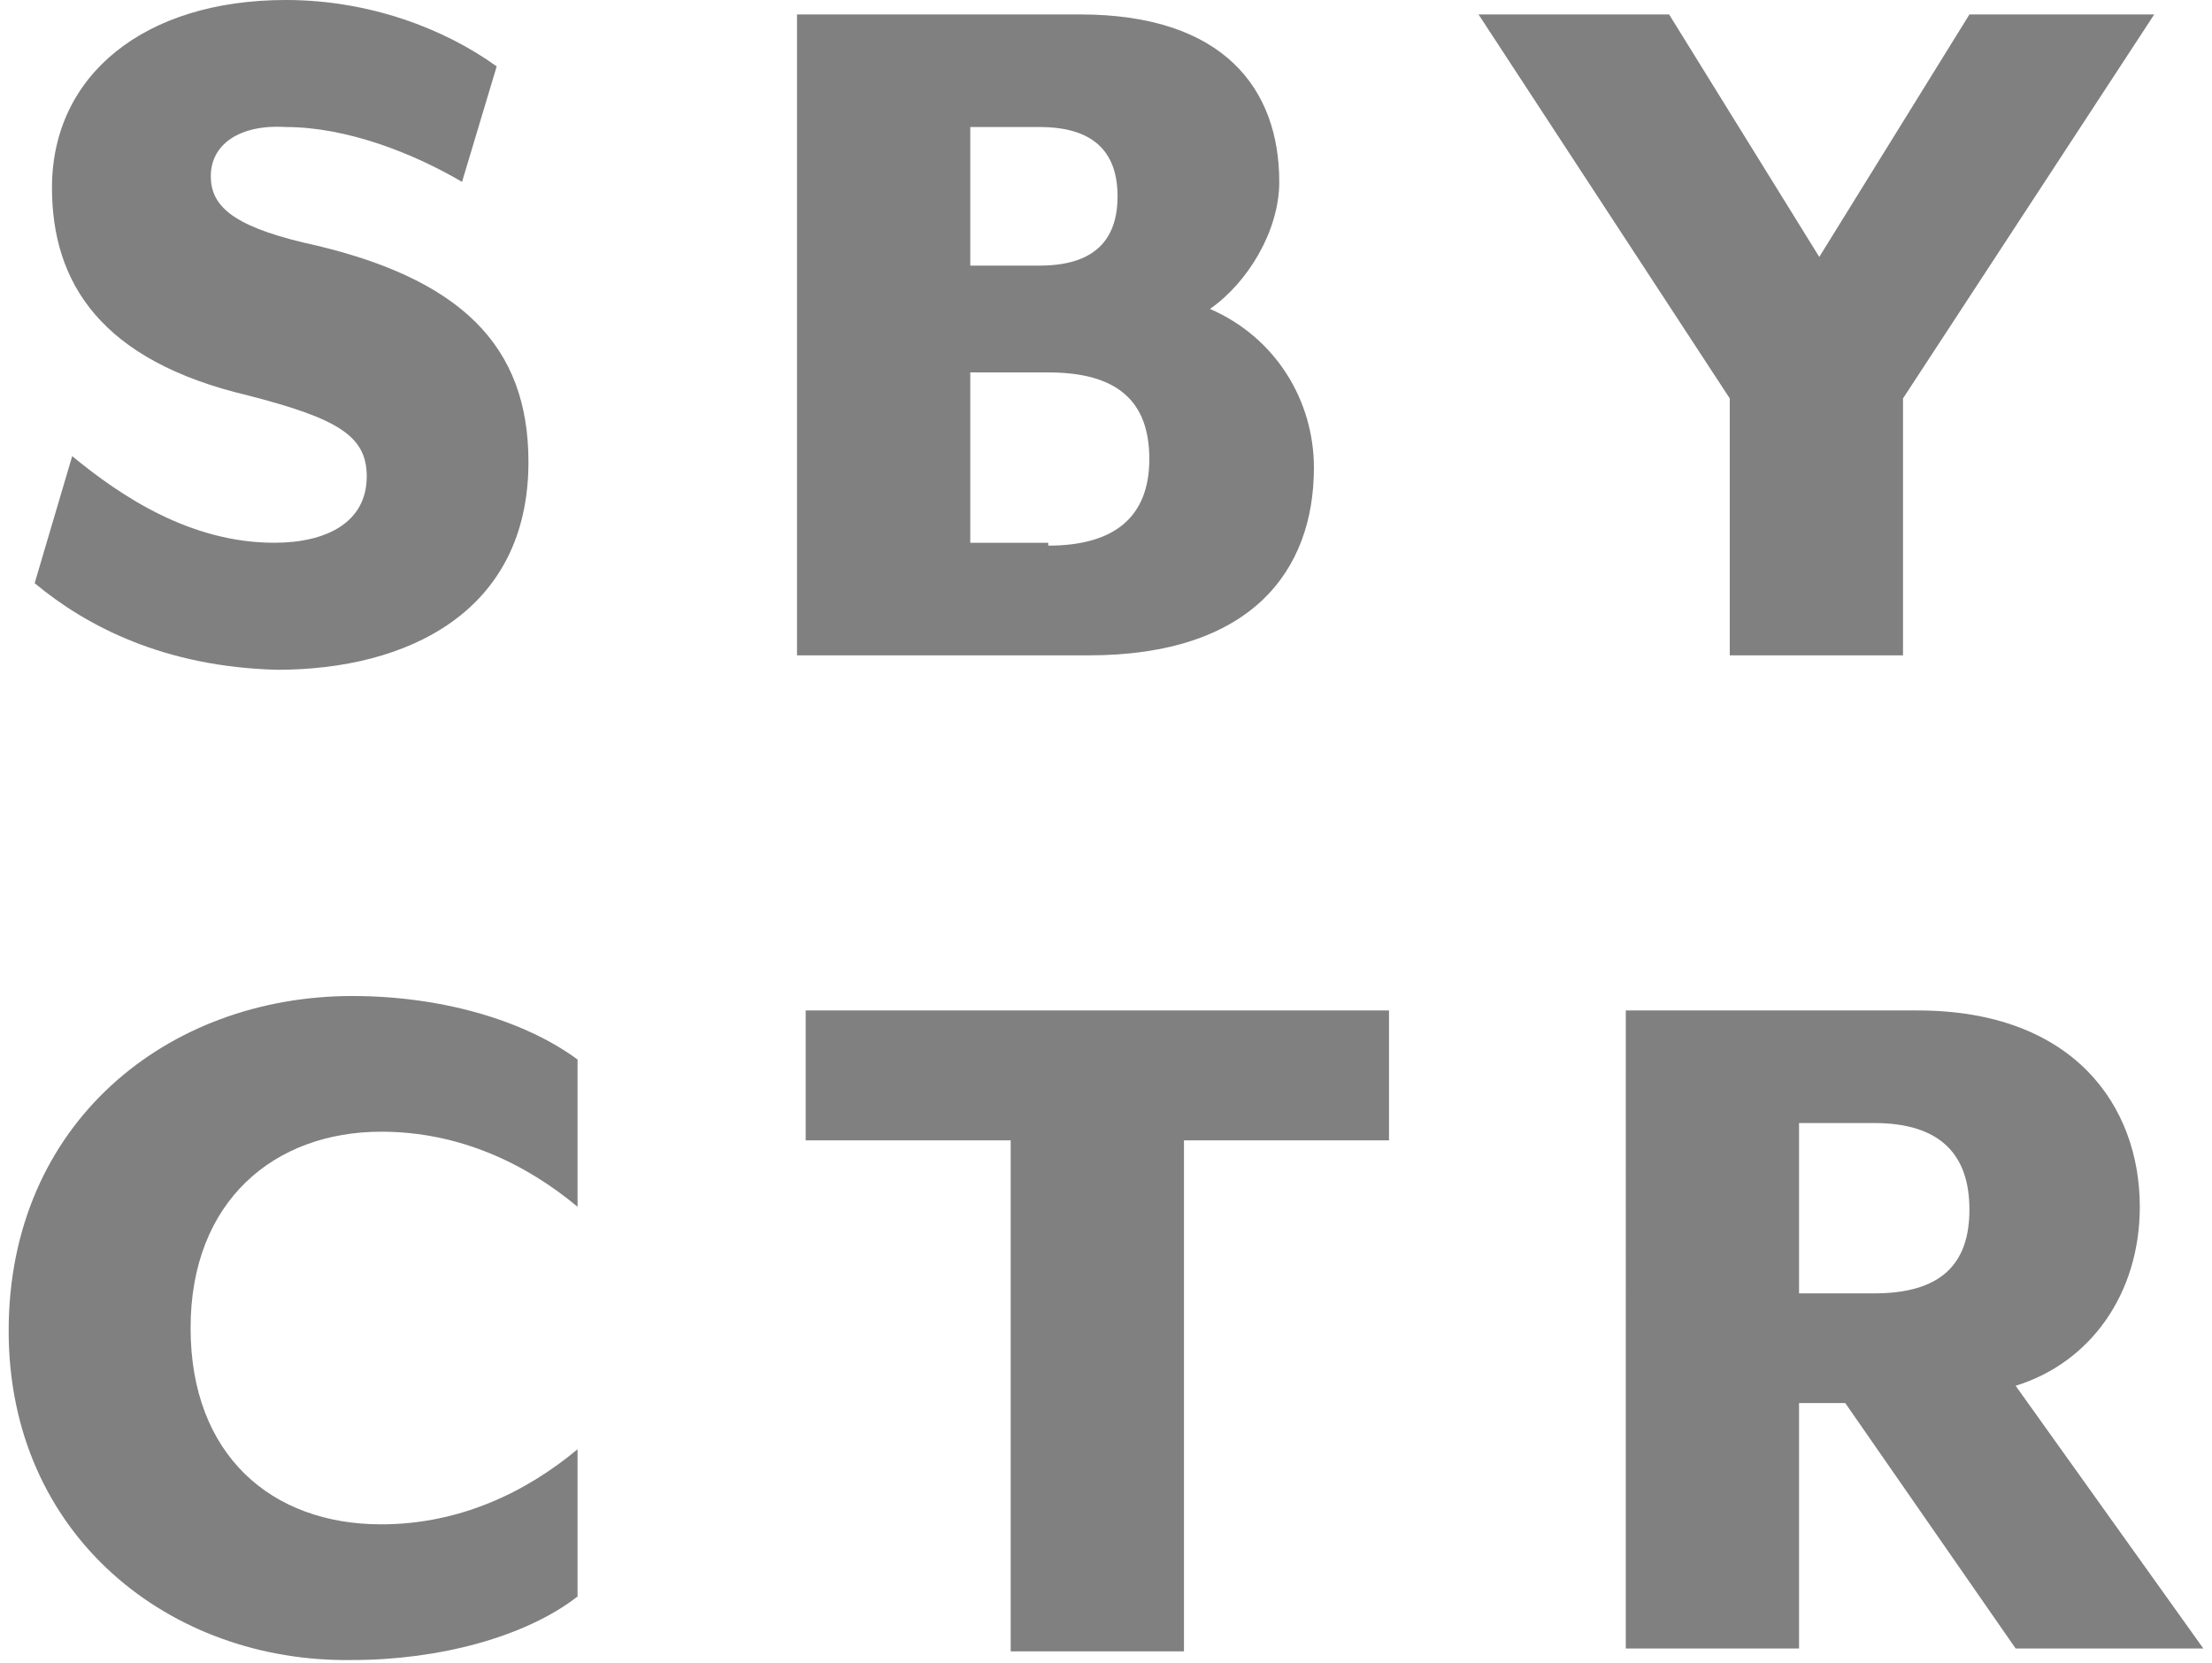 <?xml version="1.0" encoding="UTF-8"?> <!-- Generator: Adobe Illustrator 25.4.1, SVG Export Plug-In . SVG Version: 6.00 Build 0) --> <svg xmlns="http://www.w3.org/2000/svg" xmlns:xlink="http://www.w3.org/1999/xlink" version="1.1" id="Layer_1" x="0px" y="0px" viewBox="0 0 76.6 57.6" style="enable-background:new 0 0 76.6 57.6;" xml:space="preserve"> <style type="text/css"> .st0{fill:#808080;} </style> <g> <path class="st0" d="M1.2,20.2l1.3-4.4c1.7,1.4,4.1,3,7,3c1.8,0,3.2-0.7,3.2-2.3c0-1.4-1-2-4.1-2.8c-5.1-1.2-6.8-3.9-6.8-7.2 C1.8,2.6,5,0,9.9,0c2.9,0,5.5,1,7.3,2.3l-1.2,4c-1.7-1-4-1.9-6.1-1.9C8.3,4.3,7.3,5,7.3,6.1c0,1,0.7,1.7,3.2,2.3 C16,9.6,18.3,12,18.3,16c0,5.2-4.2,7.2-8.7,7.2C5.7,23.1,3,21.7,1.2,20.2z"></path> <path class="st0" d="M27.6,0.5h9.8c5,0,6.9,2.6,6.9,5.8c0,1.7-1.1,3.5-2.4,4.4c2.3,1,3.6,3.2,3.6,5.5c0,3.6-2.2,6.5-7.8,6.5H27.6 V0.5z M36,9.2c1.8,0,2.7-0.8,2.7-2.4c0-1.6-0.9-2.4-2.7-2.4h-2.4v4.8H36z M36.3,18.9c2.3,0,3.5-1,3.5-3c0-2-1.1-3-3.5-3h-2.7v5.9 H36.3z"></path> <path class="st0" d="M59.9,13.8L51.2,0.5h6.6L63,8.9l5.2-8.4h6.4l-8.7,13.3v8.9h-6V13.8z"></path> <path class="st0" d="M0.3,46.1c0-7.2,5.5-11.6,11.9-11.6c3,0,5.9,0.8,7.8,2.2v5.1c-1.8-1.5-4.1-2.6-6.8-2.6c-3.7,0-6.6,2.4-6.6,6.8 c0,4.4,2.8,6.8,6.6,6.8c2.7,0,5-1.1,6.8-2.6v5.1c-1.8,1.4-4.8,2.2-7.8,2.2C5.9,57.6,0.3,53.2,0.3,46.1z"></path> <path class="st0" d="M35,39.5h-7.1V35h20.2v4.5H41v17.7h-6V39.5z"></path> <path class="st0" d="M62.3,48.6v8.5h-6V35h10.1c5.4,0,7.7,3.3,7.7,6.8c0,3-1.7,5.4-4.3,6.2l6.5,9.1h-6.5l-5.9-8.5H62.3z M64.9,44.8 c2.3,0,3.3-1,3.3-2.9c0-1.9-1-3-3.3-3h-2.6v5.9H64.9z"></path> </g> </svg> 
